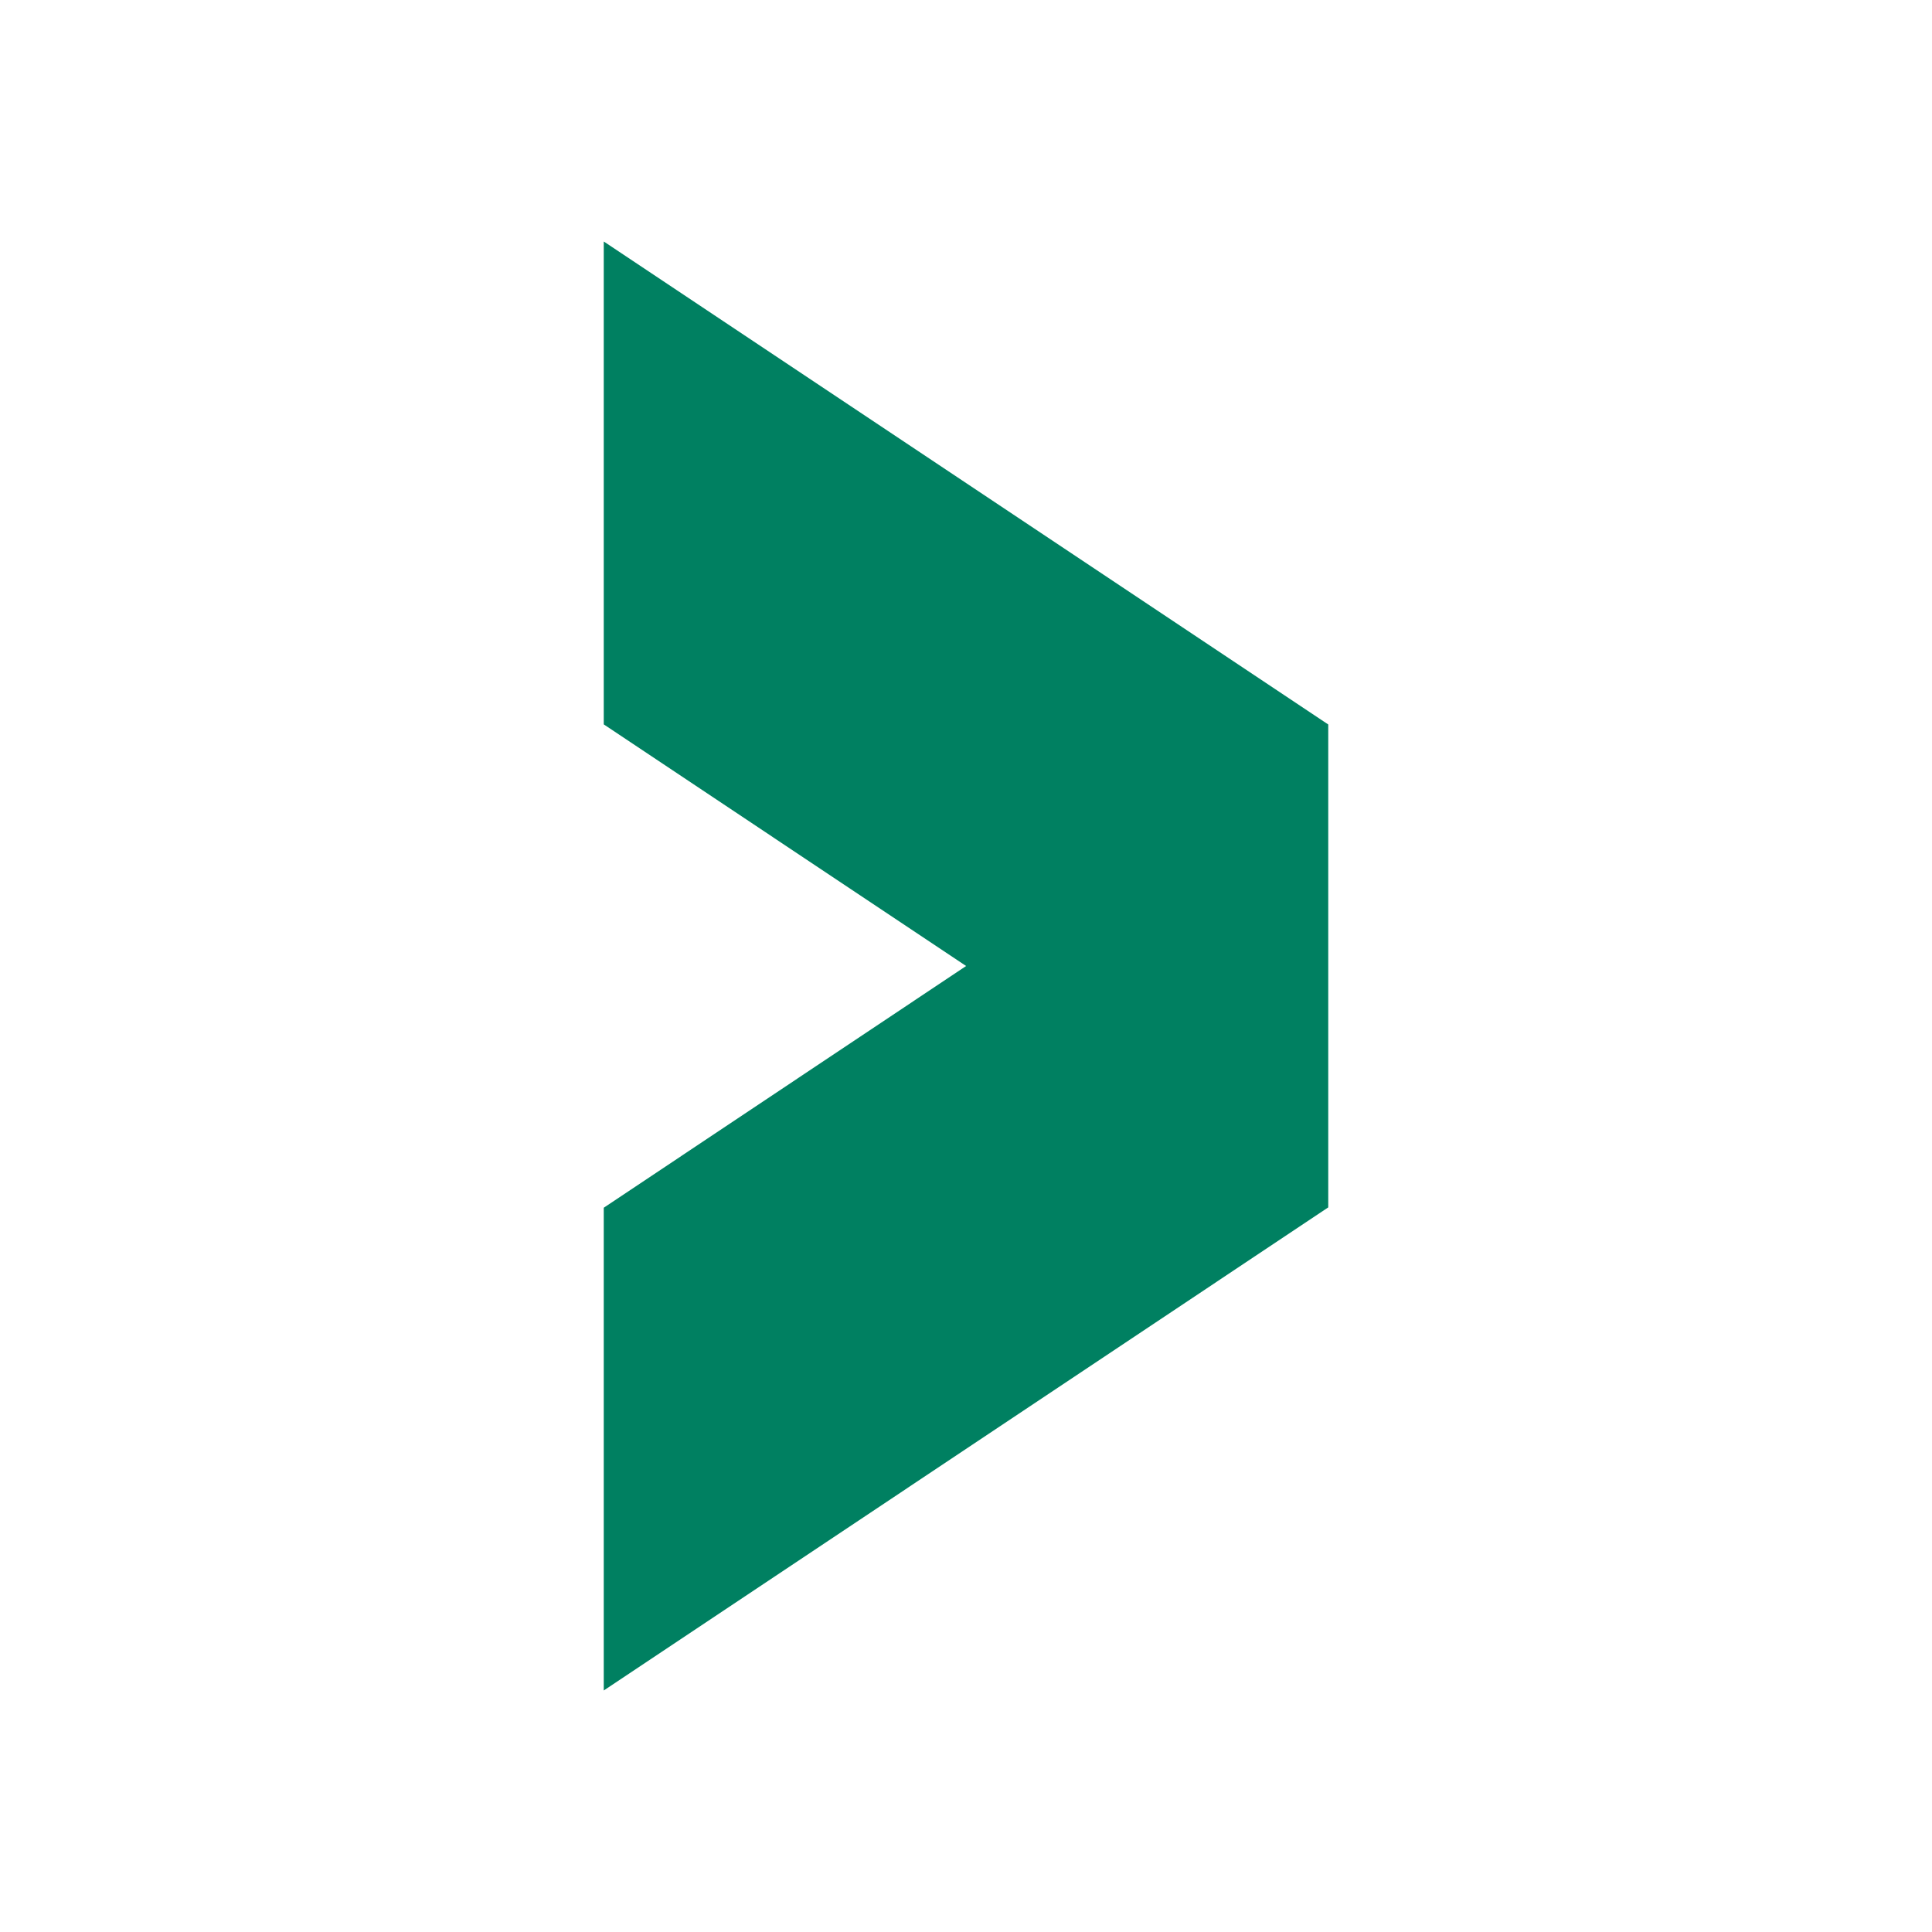 <?xml version="1.0" encoding="UTF-8"?> <svg xmlns="http://www.w3.org/2000/svg" width="16" height="16" viewBox="0 0 16 16" fill="none"><path d="M5 14L5 10.002L8.001 8L5 5.999L5 2L11 6L11 6.001L11 9.999L11 10L11 9.999L5 14Z" fill="#008061"></path></svg> 